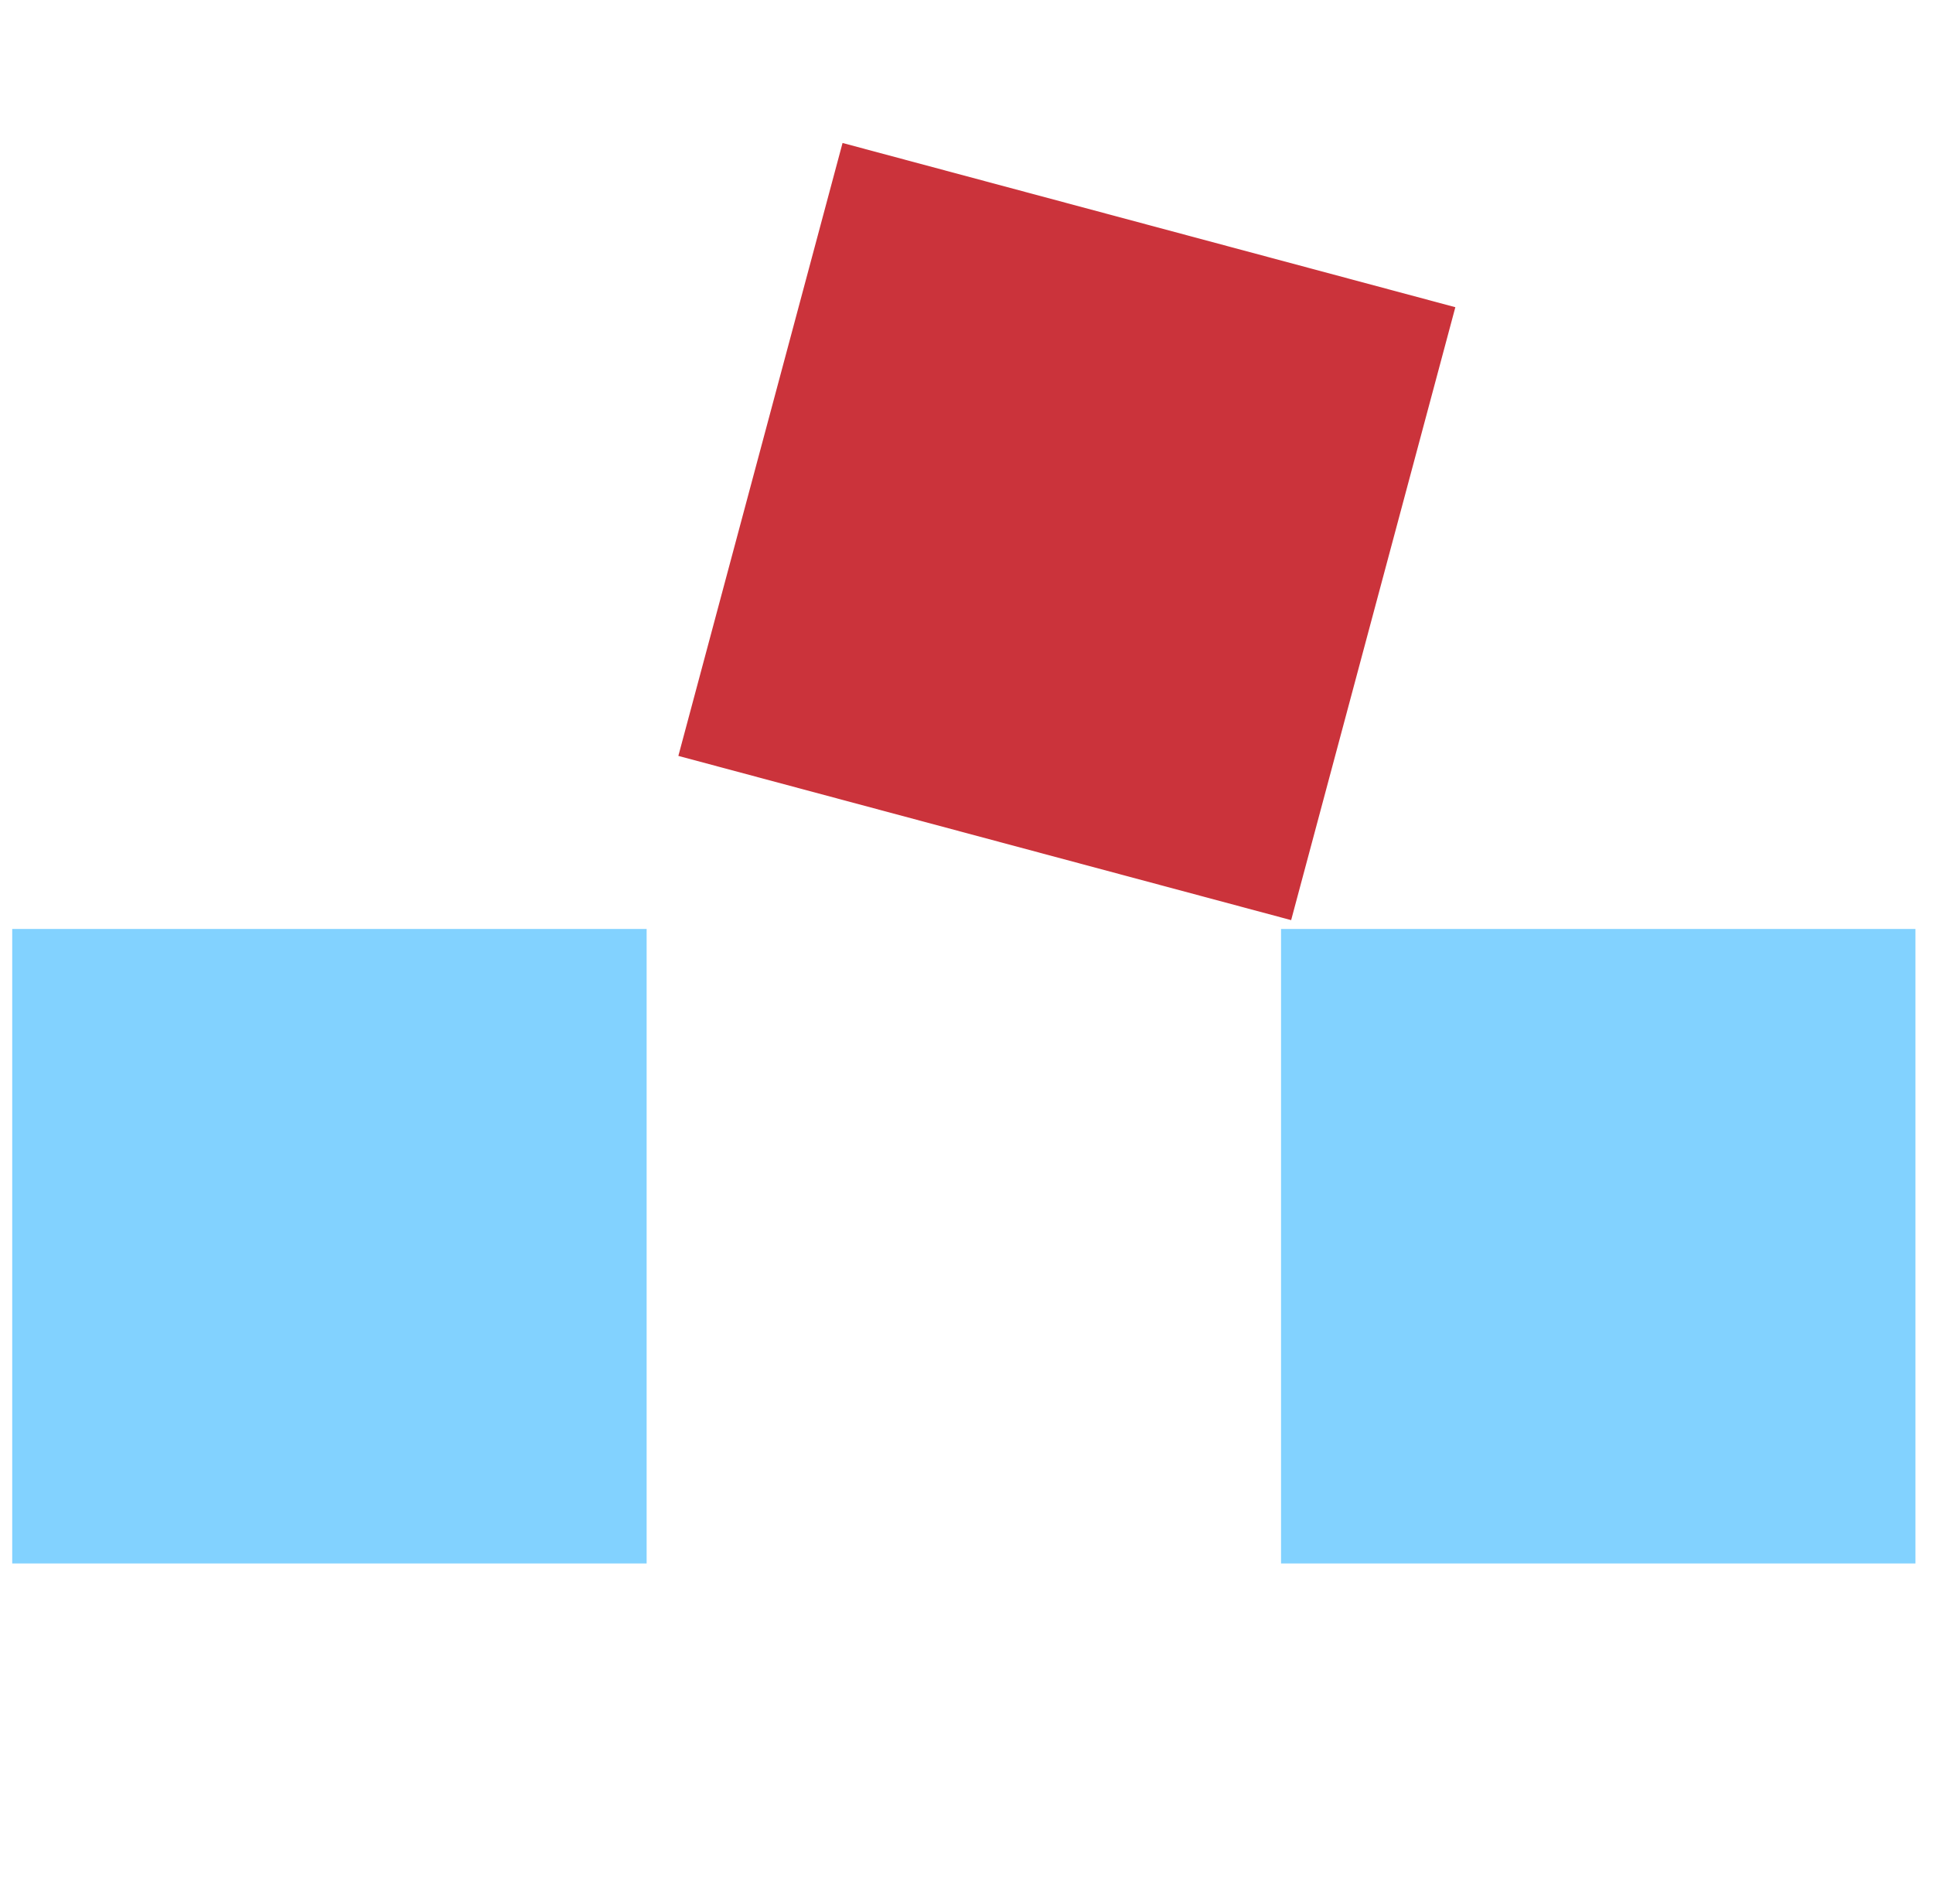 <?xml version="1.0" encoding="UTF-8"?> <svg xmlns="http://www.w3.org/2000/svg" width="65" height="64" viewBox="0 0 65 64" fill="none"><g clip-path="url(#clip0_419_5400)"><rect x="0.411" y="31.231" width="21.333" height="21.333" fill="#82D2FF"></rect><rect x="28.332" y="4.807" width="21.333" height="21.333" transform="rotate(15 28.332 4.807)" fill="#CB333B"></rect><rect x="43.077" y="31.231" width="21.333" height="21.333" fill="#82D2FF"></rect></g><defs><clipPath id="clip0_419_5400"><rect width="64" height="64" fill="white" transform="translate(0.411)"></rect></clipPath></defs></svg> 